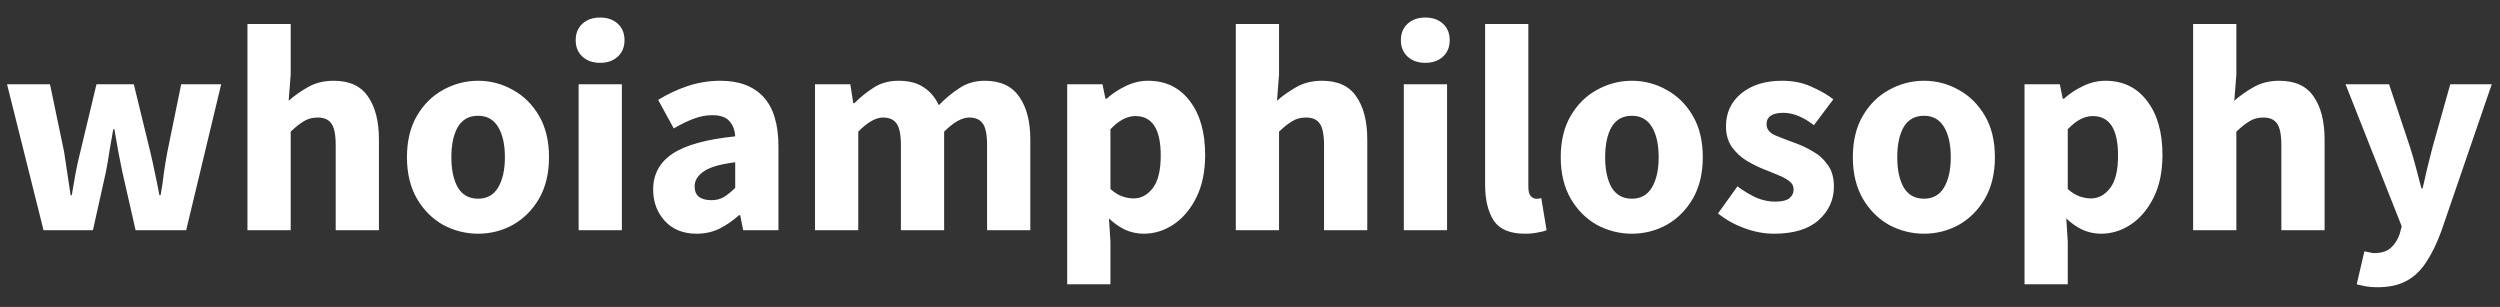 <?xml version="1.0" encoding="UTF-8"?>
<svg xmlns="http://www.w3.org/2000/svg" width="391" height="48" viewBox="0 0 391 48" fill="none">
  <rect x="0" y="0" width="391" height="48" fill="#333333" stroke="none"/>
  <g clip-path="url(#clip0_10_2)">
    <path d="M6.808 36L1.104 13.184H7.82L10.028 23.764C10.212 24.899 10.381 26.018 10.534 27.122C10.687 28.226 10.856 29.361 11.04 30.526H11.224C11.439 29.361 11.638 28.211 11.822 27.076C12.037 25.941 12.282 24.837 12.558 23.764L15.088 13.184H20.93L23.506 23.764C23.782 24.899 24.027 26.018 24.242 27.122C24.487 28.226 24.717 29.361 24.932 30.526H25.116C25.331 29.361 25.499 28.226 25.622 27.122C25.775 26.018 25.959 24.899 26.174 23.764L28.336 13.184H34.592L29.118 36H21.206L19.136 26.892C18.921 25.819 18.707 24.745 18.492 23.672C18.308 22.599 18.109 21.449 17.894 20.222H17.71C17.495 21.449 17.296 22.599 17.112 23.672C16.959 24.745 16.775 25.819 16.56 26.892L14.536 36H6.808ZM38.703 36V3.754H45.465V11.666L45.143 15.76C46.002 14.993 46.998 14.288 48.133 13.644C49.298 12.969 50.648 12.632 52.181 12.632C54.665 12.632 56.459 13.46 57.563 15.116C58.698 16.741 59.265 18.98 59.265 21.832V36H52.503V22.706C52.503 21.05 52.273 19.915 51.813 19.302C51.384 18.689 50.678 18.382 49.697 18.382C48.838 18.382 48.102 18.581 47.489 18.98C46.876 19.348 46.201 19.885 45.465 20.59V36H38.703ZM74.78 36.552C72.848 36.552 71.023 36.092 69.306 35.172C67.62 34.221 66.255 32.857 65.212 31.078C64.169 29.269 63.648 27.107 63.648 24.592C63.648 22.047 64.169 19.885 65.212 18.106C66.255 16.327 67.62 14.978 69.306 14.058C71.023 13.107 72.848 12.632 74.78 12.632C76.712 12.632 78.522 13.107 80.208 14.058C81.895 14.978 83.26 16.327 84.302 18.106C85.345 19.885 85.866 22.047 85.866 24.592C85.866 27.107 85.345 29.269 84.302 31.078C83.26 32.857 81.895 34.221 80.208 35.172C78.522 36.092 76.712 36.552 74.78 36.552ZM74.78 31.078C76.16 31.078 77.203 30.495 77.908 29.33C78.614 28.134 78.966 26.555 78.966 24.592C78.966 22.599 78.614 21.019 77.908 19.854C77.203 18.689 76.16 18.106 74.78 18.106C73.37 18.106 72.311 18.689 71.606 19.854C70.931 21.019 70.594 22.599 70.594 24.592C70.594 26.555 70.931 28.134 71.606 29.33C72.311 30.495 73.37 31.078 74.78 31.078ZM90.498 36V13.184H97.26V36H90.498ZM93.856 9.826C92.721 9.826 91.801 9.504 91.096 8.86C90.391 8.216 90.038 7.357 90.038 6.284C90.038 5.211 90.391 4.352 91.096 3.708C91.801 3.064 92.721 2.742 93.856 2.742C94.99 2.742 95.91 3.064 96.616 3.708C97.321 4.352 97.674 5.211 97.674 6.284C97.674 7.357 97.321 8.216 96.616 8.86C95.91 9.504 94.99 9.826 93.856 9.826ZM108.961 36.552C106.875 36.552 105.219 35.893 103.993 34.574C102.766 33.225 102.153 31.584 102.153 29.652C102.153 27.26 103.165 25.389 105.189 24.04C107.213 22.691 110.479 21.786 114.987 21.326C114.925 20.314 114.619 19.517 114.067 18.934C113.545 18.321 112.656 18.014 111.399 18.014C110.448 18.014 109.482 18.198 108.501 18.566C107.519 18.934 106.477 19.44 105.373 20.084L102.935 15.622C104.376 14.733 105.909 14.012 107.535 13.46C109.191 12.908 110.908 12.632 112.687 12.632C115.6 12.632 117.839 13.475 119.403 15.162C120.967 16.849 121.749 19.44 121.749 22.936V36H116.229L115.769 33.654H115.585C114.634 34.513 113.607 35.218 112.503 35.77C111.429 36.291 110.249 36.552 108.961 36.552ZM111.261 31.308C112.027 31.308 112.687 31.139 113.239 30.802C113.821 30.434 114.404 29.959 114.987 29.376V25.374C112.595 25.681 110.939 26.171 110.019 26.846C109.099 27.49 108.639 28.257 108.639 29.146C108.639 29.882 108.869 30.434 109.329 30.802C109.819 31.139 110.463 31.308 111.261 31.308ZM127.469 36V13.184H132.989L133.449 16.128H133.633C134.583 15.177 135.595 14.365 136.669 13.69C137.742 12.985 139.03 12.632 140.533 12.632C142.158 12.632 143.461 12.969 144.443 13.644C145.455 14.288 146.252 15.223 146.835 16.45C147.847 15.407 148.92 14.518 150.055 13.782C151.189 13.015 152.508 12.632 154.011 12.632C156.464 12.632 158.258 13.46 159.393 15.116C160.558 16.741 161.141 18.98 161.141 21.832V36H154.379V22.706C154.379 21.05 154.149 19.915 153.689 19.302C153.259 18.689 152.554 18.382 151.573 18.382C150.438 18.382 149.135 19.118 147.663 20.59V36H140.901V22.706C140.901 21.05 140.671 19.915 140.211 19.302C139.781 18.689 139.076 18.382 138.095 18.382C136.96 18.382 135.672 19.118 134.231 20.59V36H127.469ZM166.91 44.464V13.184H172.43L172.89 15.438H173.074C173.963 14.641 174.96 13.981 176.064 13.46C177.199 12.908 178.364 12.632 179.56 12.632C182.32 12.632 184.497 13.69 186.092 15.806C187.687 17.891 188.484 20.697 188.484 24.224C188.484 26.831 188.024 29.054 187.104 30.894C186.184 32.734 184.988 34.145 183.516 35.126C182.075 36.077 180.526 36.552 178.87 36.552C177.889 36.552 176.938 36.353 176.018 35.954C175.098 35.525 174.239 34.927 173.442 34.16L173.672 37.794V44.464H166.91ZM177.306 31.032C178.471 31.032 179.468 30.495 180.296 29.422C181.124 28.349 181.538 26.647 181.538 24.316C181.538 20.207 180.219 18.152 177.582 18.152C176.263 18.152 174.96 18.842 173.672 20.222V29.56C174.285 30.112 174.899 30.495 175.512 30.71C176.125 30.925 176.723 31.032 177.306 31.032ZM193.279 36V3.754H200.041V11.666L199.719 15.76C200.578 14.993 201.574 14.288 202.709 13.644C203.874 12.969 205.224 12.632 206.757 12.632C209.241 12.632 211.035 13.46 212.139 15.116C213.274 16.741 213.841 18.98 213.841 21.832V36H207.079V22.706C207.079 21.05 206.849 19.915 206.389 19.302C205.96 18.689 205.254 18.382 204.273 18.382C203.414 18.382 202.678 18.581 202.065 18.98C201.452 19.348 200.777 19.885 200.041 20.59V36H193.279ZM219.558 36V13.184H226.32V36H219.558ZM222.916 9.826C221.782 9.826 220.862 9.504 220.156 8.86C219.451 8.216 219.098 7.357 219.098 6.284C219.098 5.211 219.451 4.352 220.156 3.708C220.862 3.064 221.782 2.742 222.916 2.742C224.051 2.742 224.971 3.064 225.676 3.708C226.382 4.352 226.734 5.211 226.734 6.284C226.734 7.357 226.382 8.216 225.676 8.86C224.971 9.504 224.051 9.826 222.916 9.826ZM238.481 36.552C236.151 36.552 234.525 35.862 233.605 34.482C232.716 33.071 232.271 31.216 232.271 28.916V3.754H239.033V29.192C239.033 29.897 239.156 30.388 239.401 30.664C239.677 30.94 239.953 31.078 240.229 31.078C240.383 31.078 240.505 31.078 240.597 31.078C240.72 31.047 240.873 31.017 241.057 30.986L241.885 36C241.517 36.153 241.042 36.276 240.459 36.368C239.907 36.491 239.248 36.552 238.481 36.552ZM255.231 36.552C253.299 36.552 251.475 36.092 249.757 35.172C248.071 34.221 246.706 32.857 245.663 31.078C244.621 29.269 244.099 27.107 244.099 24.592C244.099 22.047 244.621 19.885 245.663 18.106C246.706 16.327 248.071 14.978 249.757 14.058C251.475 13.107 253.299 12.632 255.231 12.632C257.163 12.632 258.973 13.107 260.659 14.058C262.346 14.978 263.711 16.327 264.753 18.106C265.796 19.885 266.317 22.047 266.317 24.592C266.317 27.107 265.796 29.269 264.753 31.078C263.711 32.857 262.346 34.221 260.659 35.172C258.973 36.092 257.163 36.552 255.231 36.552ZM255.231 31.078C256.611 31.078 257.654 30.495 258.359 29.33C259.065 28.134 259.417 26.555 259.417 24.592C259.417 22.599 259.065 21.019 258.359 19.854C257.654 18.689 256.611 18.106 255.231 18.106C253.821 18.106 252.763 18.689 252.057 19.854C251.383 21.019 251.045 22.599 251.045 24.592C251.045 26.555 251.383 28.134 252.057 29.33C252.763 30.495 253.821 31.078 255.231 31.078ZM277.44 36.552C275.938 36.552 274.389 36.261 272.794 35.678C271.23 35.095 269.866 34.329 268.7 33.378L271.736 29.146C272.779 29.913 273.776 30.511 274.726 30.94C275.708 31.339 276.674 31.538 277.624 31.538C278.636 31.538 279.372 31.369 279.832 31.032C280.292 30.664 280.522 30.189 280.522 29.606C280.522 29.085 280.292 28.655 279.832 28.318C279.403 27.981 278.836 27.674 278.13 27.398C277.425 27.091 276.674 26.785 275.876 26.478C274.956 26.11 274.036 25.65 273.116 25.098C272.227 24.546 271.476 23.841 270.862 22.982C270.249 22.093 269.942 21.019 269.942 19.762C269.942 17.646 270.74 15.929 272.334 14.61C273.96 13.291 276.076 12.632 278.682 12.632C280.43 12.632 281.964 12.939 283.282 13.552C284.632 14.135 285.782 14.794 286.732 15.53L283.696 19.578C282.899 18.965 282.102 18.489 281.304 18.152C280.507 17.815 279.71 17.646 278.912 17.646C277.164 17.646 276.29 18.244 276.29 19.44C276.29 20.176 276.72 20.743 277.578 21.142C278.468 21.51 279.495 21.909 280.66 22.338C281.642 22.675 282.592 23.12 283.512 23.672C284.463 24.193 285.245 24.899 285.858 25.788C286.502 26.647 286.824 27.781 286.824 29.192C286.824 31.247 286.027 32.995 284.432 34.436C282.838 35.847 280.507 36.552 277.44 36.552ZM300.917 36.552C298.985 36.552 297.16 36.092 295.443 35.172C293.756 34.221 292.392 32.857 291.349 31.078C290.306 29.269 289.785 27.107 289.785 24.592C289.785 22.047 290.306 19.885 291.349 18.106C292.392 16.327 293.756 14.978 295.443 14.058C297.16 13.107 298.985 12.632 300.917 12.632C302.849 12.632 304.658 13.107 306.345 14.058C308.032 14.978 309.396 16.327 310.439 18.106C311.482 19.885 312.003 22.047 312.003 24.592C312.003 27.107 311.482 29.269 310.439 31.078C309.396 32.857 308.032 34.221 306.345 35.172C304.658 36.092 302.849 36.552 300.917 36.552ZM300.917 31.078C302.297 31.078 303.34 30.495 304.045 29.33C304.75 28.134 305.103 26.555 305.103 24.592C305.103 22.599 304.75 21.019 304.045 19.854C303.34 18.689 302.297 18.106 300.917 18.106C299.506 18.106 298.448 18.689 297.743 19.854C297.068 21.019 296.731 22.599 296.731 24.592C296.731 26.555 297.068 28.134 297.743 29.33C298.448 30.495 299.506 31.078 300.917 31.078ZM316.635 44.464V13.184H322.155L322.615 15.438H322.799C323.688 14.641 324.685 13.981 325.789 13.46C326.923 12.908 328.089 12.632 329.285 12.632C332.045 12.632 334.222 13.69 335.817 15.806C337.411 17.891 338.209 20.697 338.209 24.224C338.209 26.831 337.749 29.054 336.829 30.894C335.909 32.734 334.713 34.145 333.241 35.126C331.799 36.077 330.251 36.552 328.595 36.552C327.613 36.552 326.663 36.353 325.743 35.954C324.823 35.525 323.964 34.927 323.167 34.16L323.397 37.794V44.464H316.635ZM327.031 31.032C328.196 31.032 329.193 30.495 330.021 29.422C330.849 28.349 331.263 26.647 331.263 24.316C331.263 20.207 329.944 18.152 327.307 18.152C325.988 18.152 324.685 18.842 323.397 20.222V29.56C324.01 30.112 324.623 30.495 325.237 30.71C325.85 30.925 326.448 31.032 327.031 31.032ZM343.004 36V3.754H349.766V11.666L349.444 15.76C350.302 14.993 351.299 14.288 352.434 13.644C353.599 12.969 354.948 12.632 356.482 12.632C358.966 12.632 360.76 13.46 361.864 15.116C362.998 16.741 363.566 18.98 363.566 21.832V36H356.804V22.706C356.804 21.05 356.574 19.915 356.114 19.302C355.684 18.689 354.979 18.382 353.998 18.382C353.139 18.382 352.403 18.581 351.79 18.98C351.176 19.348 350.502 19.885 349.766 20.59V36H343.004ZM371.813 44.924C371.138 44.924 370.54 44.878 370.019 44.786C369.528 44.694 369.053 44.587 368.593 44.464L369.789 39.312C370.004 39.343 370.249 39.389 370.525 39.45C370.801 39.542 371.062 39.588 371.307 39.588C372.442 39.588 373.316 39.312 373.929 38.76C374.542 38.208 375.002 37.487 375.309 36.598L375.631 35.402L366.845 13.184H373.653L376.919 22.982C377.256 24.025 377.563 25.083 377.839 26.156C378.115 27.229 378.406 28.333 378.713 29.468H378.897C379.142 28.395 379.388 27.321 379.633 26.248C379.909 25.144 380.185 24.055 380.461 22.982L383.221 13.184H389.707L381.795 36.23C381.09 38.131 380.308 39.726 379.449 41.014C378.59 42.333 377.548 43.314 376.321 43.958C375.125 44.602 373.622 44.924 371.813 44.924Z" fill="white"></path>
  </g>
  <defs>
    <clipPath id="clip0_10_2">
      <rect width="391" height="48" fill="white"></rect>
    </clipPath>
  </defs>
</svg>
